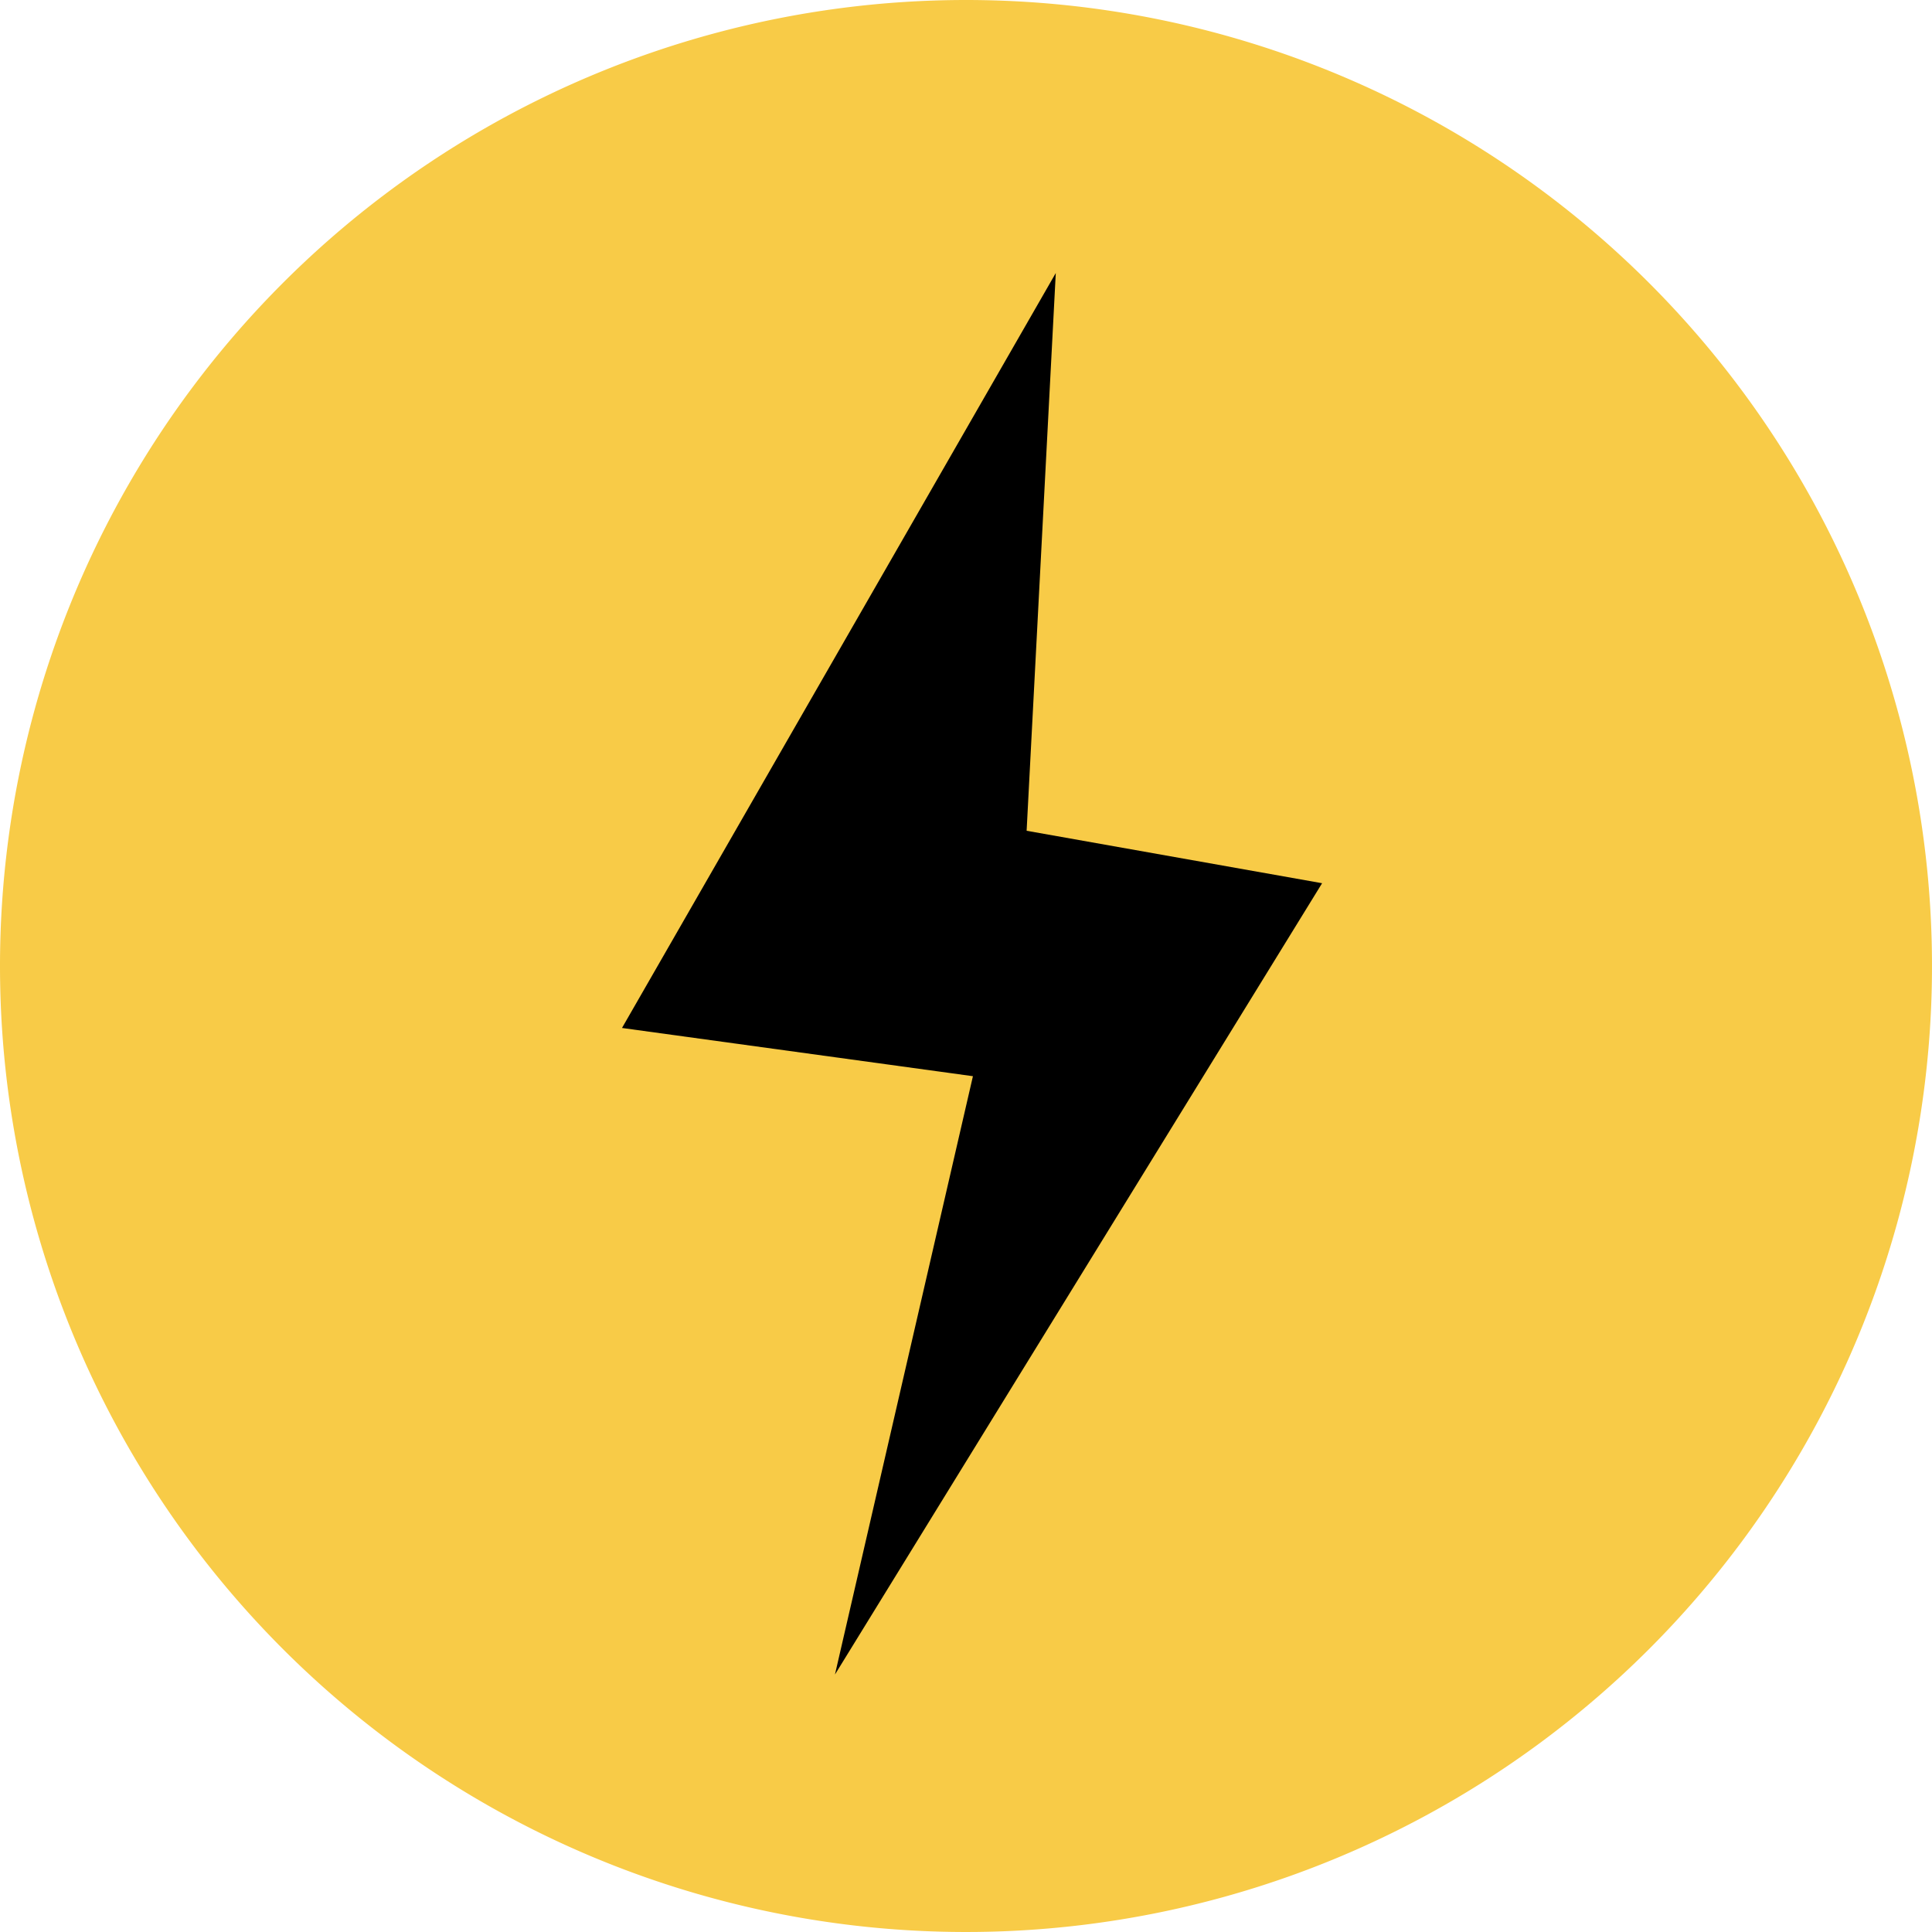 <svg xmlns="http://www.w3.org/2000/svg" xmlns:xlink="http://www.w3.org/1999/xlink" width="53" height="53" viewBox="0 0 53 53">
  <defs>
    <clipPath id="clip-path">
      <rect id="Rectangle_330" data-name="Rectangle 330" width="19.333" height="38.574"/>
    </clipPath>
  </defs>
  <g id="Groupe_818" data-name="Groupe 818" transform="translate(-116 -2971)">
    <path id="Tracé_1765" data-name="Tracé 1765" d="M26.5,0A26.5,26.5,0,1,1,0,26.5,26.5,26.5,0,0,1,26.5,0Z" transform="translate(116 2971)" fill="#f8cb47"/>
    <g id="Groupe_565" data-name="Groupe 565" transform="translate(133 2978.426)">
      <g id="Groupe_565-2" data-name="Groupe 565" clip-path="url(#clip-path)">
        <path id="Tracé_1337" data-name="Tracé 1337" d="M12.4.5.5,21.21l9.627,1.323L6.342,38.947,19.706,17.239,11.6,15.8Z" transform="translate(-0.437 -0.436)"/>
      </g>
    </g>
  </g>
</svg>

